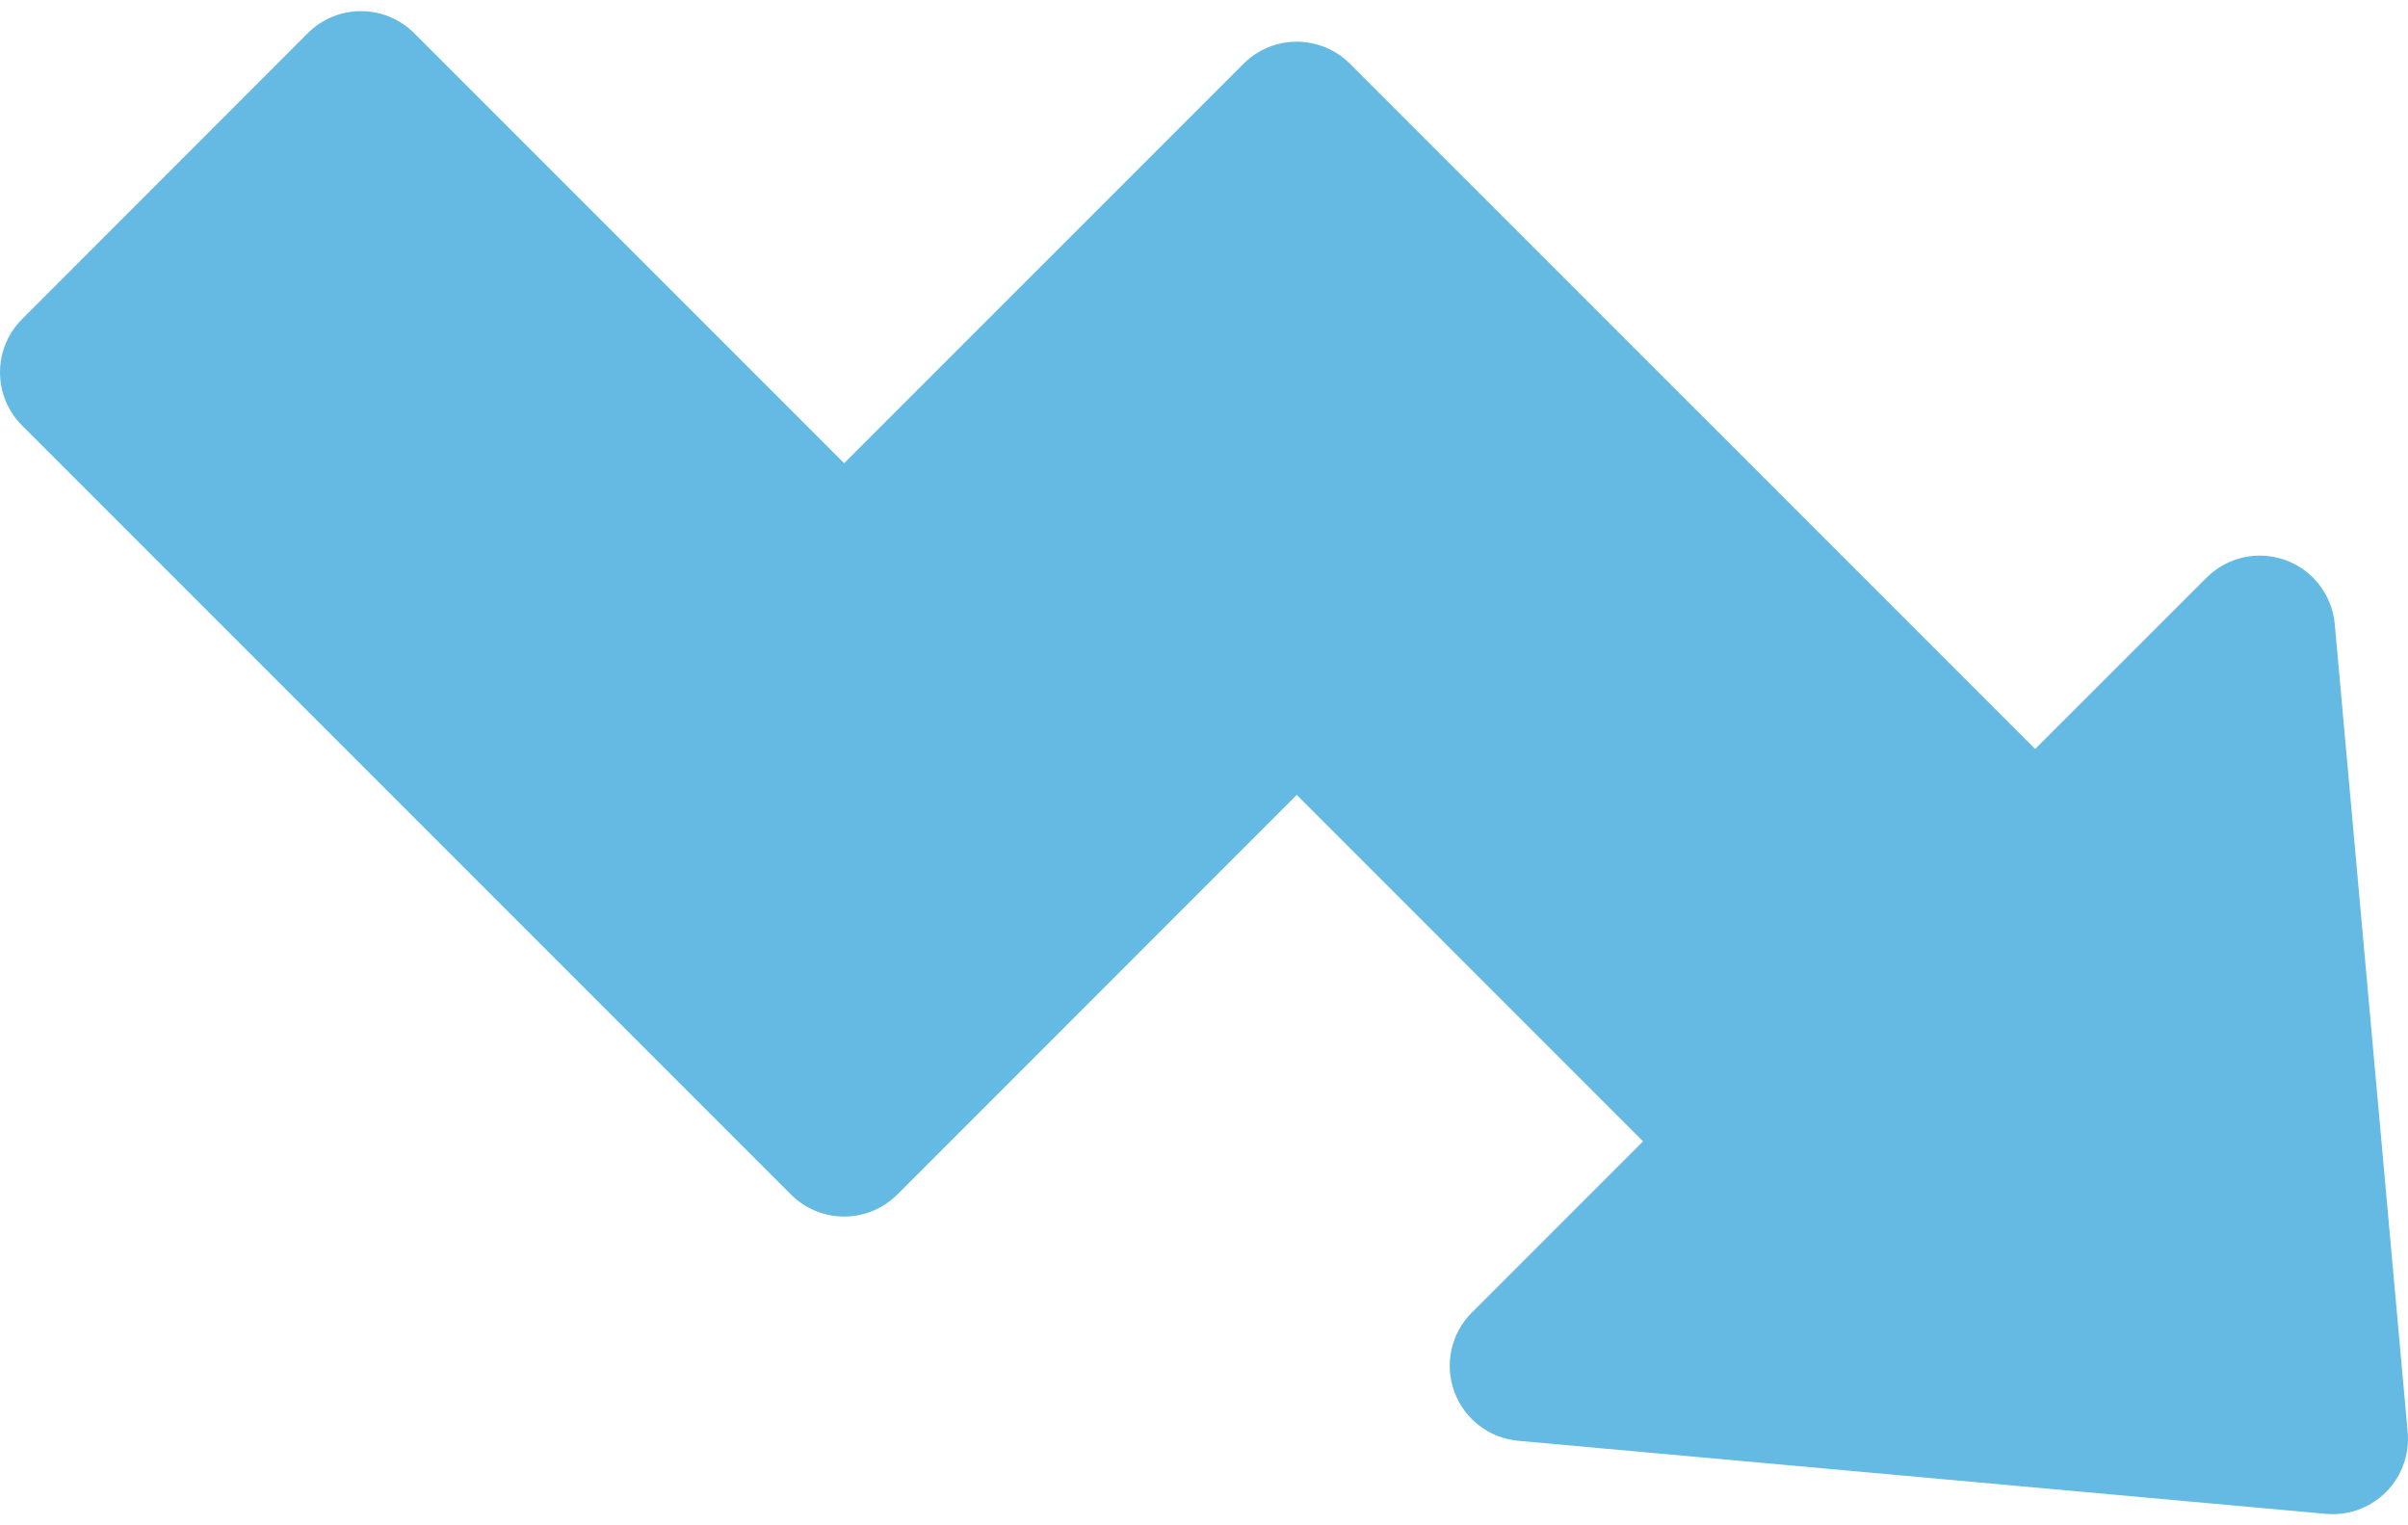 <svg width="60" height="38" viewBox="0 0 60 38" fill="none" xmlns="http://www.w3.org/2000/svg">
<path d="M59.992 35.678L58.175 15.548C58.109 14.823 57.631 14.202 56.947 13.954C56.262 13.706 55.497 13.876 54.982 14.39L50.71 18.659L33.636 1.588C32.904 0.856 31.717 0.856 30.985 1.588L21.033 11.54L10.32 0.827C9.588 0.095 8.401 0.095 7.669 0.827L0.55 7.95C-0.183 8.682 -0.183 9.869 0.55 10.601L19.707 29.758C20.059 30.11 20.535 30.308 21.033 30.308C21.53 30.308 22.007 30.11 22.359 29.758L32.311 19.803L40.94 28.433L36.672 32.701C36.157 33.215 35.987 33.981 36.235 34.665C36.483 35.349 37.104 35.828 37.828 35.894L57.956 37.714C58.012 37.719 58.068 37.722 58.125 37.722C58.62 37.722 59.097 37.526 59.45 37.173C59.843 36.78 60.042 36.232 59.992 35.678Z" fill="#64BAE2"/>
</svg>

